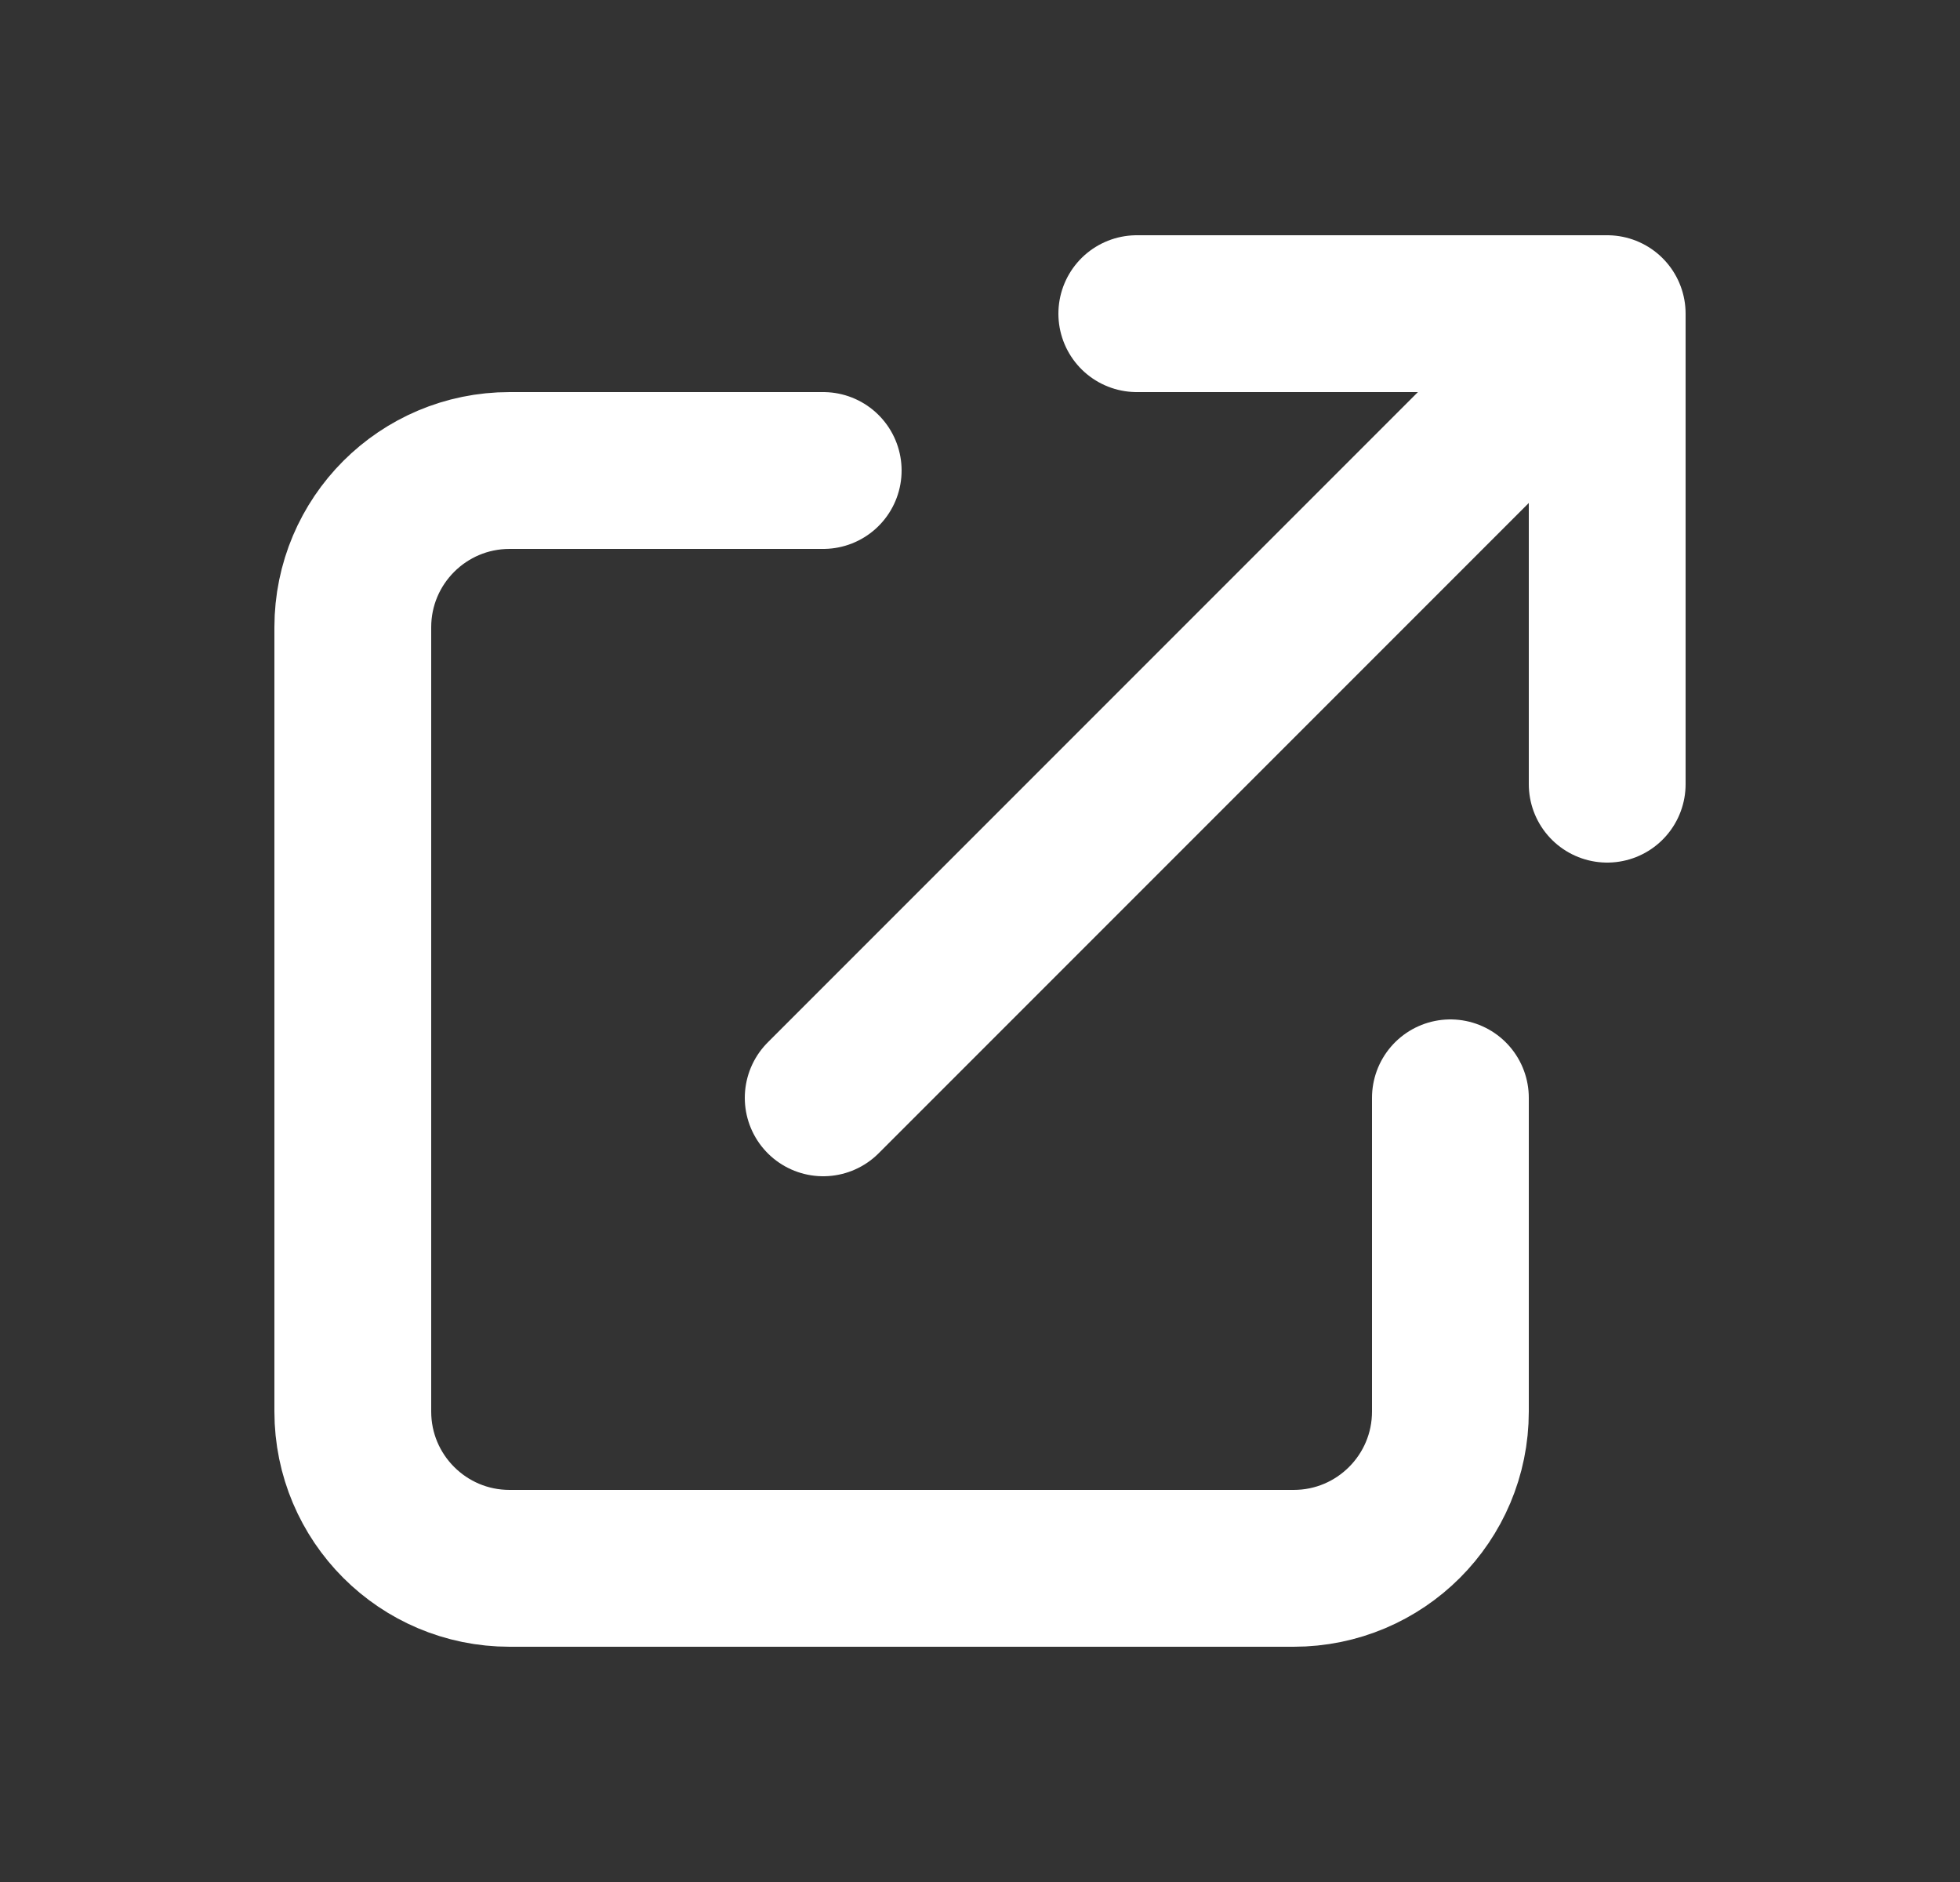 <?xml version="1.0" encoding="UTF-8"?>
<svg xmlns="http://www.w3.org/2000/svg" width="25" height="24" viewBox="0 0 25 24" fill="none">
  <rect x="0" y="0" width="25" height="24" fill="#333333" stroke="none"/>
  <path d="M10.5 6H6.5C5.395 6 4.5 6.895 4.5 8V18C4.5 19.105 5.395 20 6.5 20H16.5C17.605 20 18.5 19.105 18.5 18V14M14.5 4H20.5M20.5 4V10M20.5 4L10.5 14" stroke="white" stroke-width="2" stroke-linecap="round" stroke-linejoin="round"></path>
</svg>
